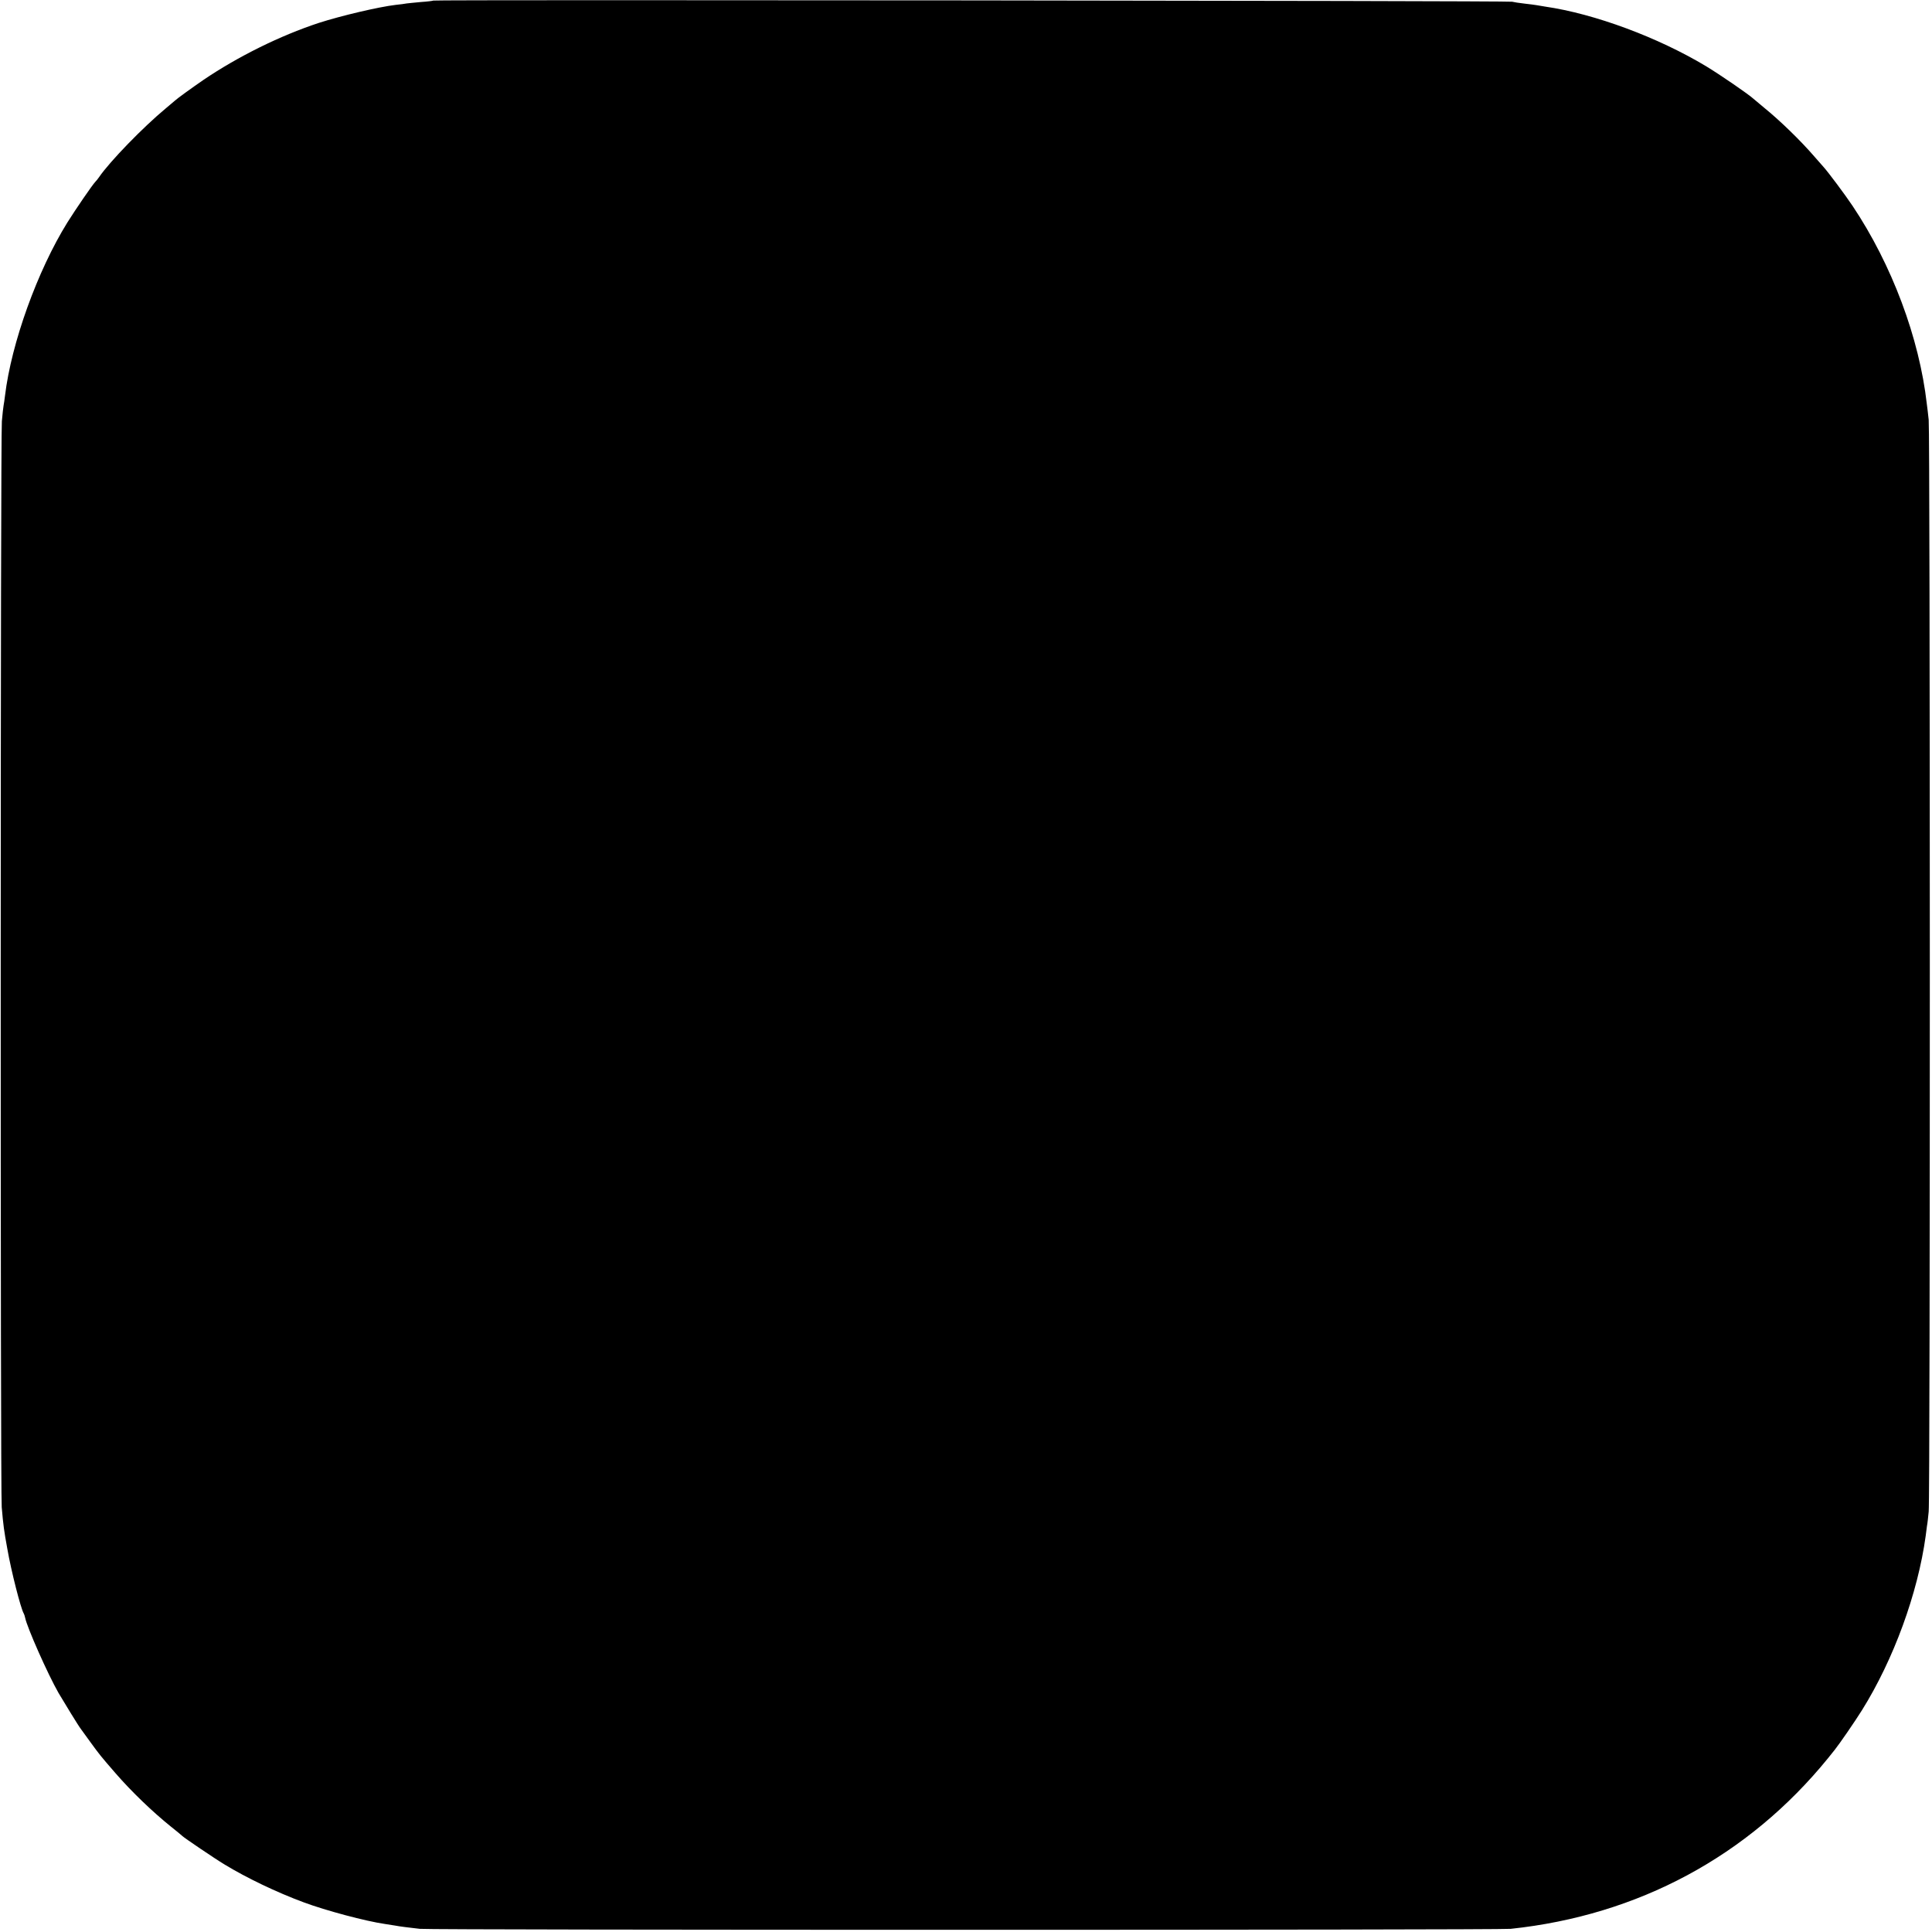 <?xml version="1.0" standalone="no"?>
<!DOCTYPE svg PUBLIC "-//W3C//DTD SVG 20010904//EN"
 "http://www.w3.org/TR/2001/REC-SVG-20010904/DTD/svg10.dtd">
<svg version="1.0" xmlns="http://www.w3.org/2000/svg"
 width="1346pt" height="1346pt" viewBox="0 0 1346 1346"
 preserveAspectRatio="xMidYMid meet">
<g transform="translate(0,1346) scale(0.1,-0.1)"
fill="#000000" stroke="none">
<path d="M3019 13456 c-2 -2 -41 -7 -86 -10 -46 -4 -91 -9 -100 -10 -10 -2
-44 -7 -76 -10 -119 -14 -382 -76 -537 -126 -267 -88 -561 -233 -803 -397 -73
-50 -185 -131 -197 -143 -3 -3 -32 -27 -65 -55 -158 -131 -389 -369 -464 -478
-8 -12 -21 -28 -28 -35 -20 -21 -134 -187 -193 -281 -209 -336 -391 -842 -435
-1207 -3 -27 -8 -58 -10 -69 -2 -11 -8 -60 -12 -110 -10 -113 -11 -7449 -1
-7565 11 -128 16 -164 39 -290 27 -156 94 -417 114 -450 3 -5 8 -19 10 -30 13
-67 158 -394 233 -525 37 -63 141 -233 155 -250 4 -5 34 -47 66 -91 64 -88 71
-97 176 -218 113 -130 259 -270 386 -372 41 -32 76 -62 79 -65 10 -11 225
-157 295 -199 151 -92 363 -194 550 -263 155 -58 434 -132 566 -151 25 -4 57
-9 70 -11 36 -7 96 -14 174 -23 91 -9 7508 -9 7600 0 888 94 1655 506 2210
1188 20 25 42 52 48 60 32 40 139 195 189 275 221 354 389 814 444 1214 3 25
7 57 9 70 3 13 8 58 12 100 11 100 10 7515 0 7606 -4 39 -10 88 -13 110 -52
460 -244 972 -517 1380 -52 78 -171 237 -202 271 -5 6 -35 40 -65 74 -95 110
-239 250 -350 340 -30 25 -64 53 -74 62 -36 33 -235 169 -329 226 -334 201
-777 366 -1122 416 -23 4 -50 8 -60 10 -11 2 -49 7 -85 11 -36 4 -74 10 -85
13 -21 7 -7509 15 -7516 8z"/>
</g>
</svg>
